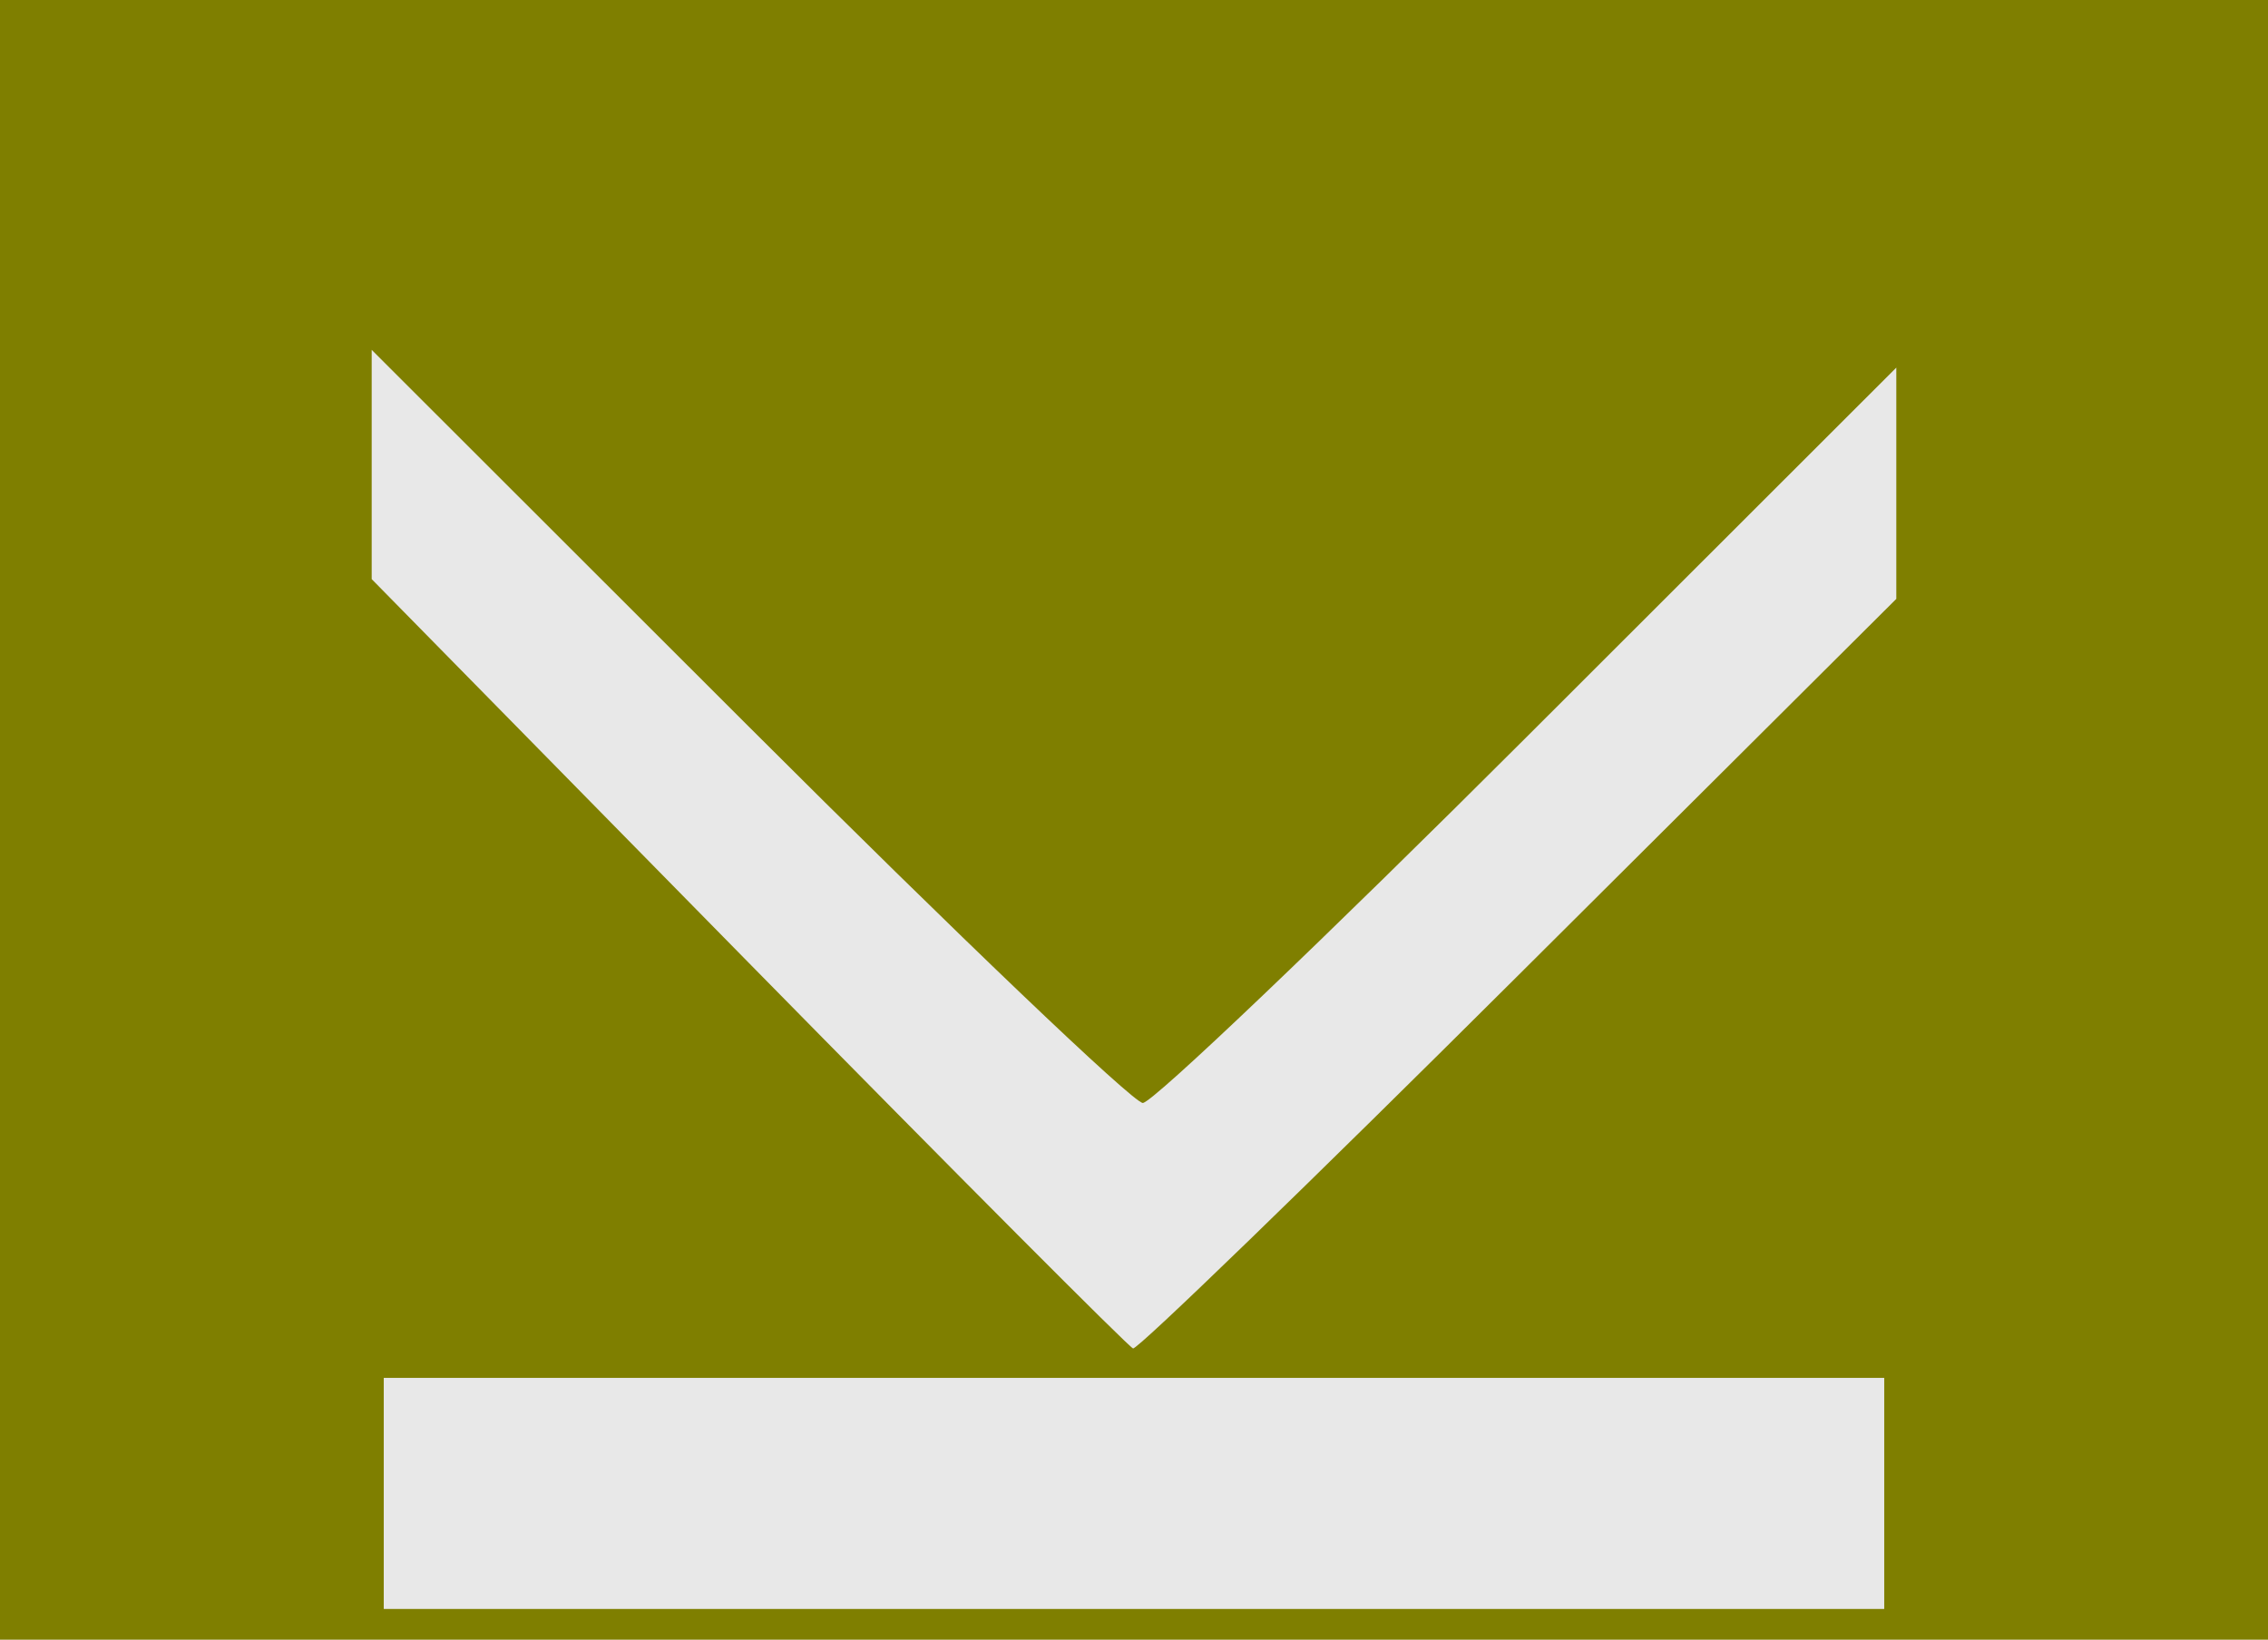 <?xml version="1.0" encoding="UTF-8" standalone="no"?>
<!-- Created with Inkscape (http://www.inkscape.org/) -->
<svg
   xmlns:svg="http://www.w3.org/2000/svg"
   xmlns="http://www.w3.org/2000/svg"
   version="1.0"
   width="255.732"
   height="184.914"
   id="svg2">
  <defs
     id="defs4" />
  <g
     transform="translate(2.0180879e-6,-2.773192e-6)"
     id="g2620">
    <path
       d="M -2.0180879e-06,92.457 L -2.0180879e-06,2.773192e-06 L 127.866,2.773192e-06 L 255.732,2.773192e-06 L 255.732,92.457 L 255.732,184.914 L 127.866,184.914 L -2.0180879e-06,184.914 L -2.0180879e-06,92.457 z"
       id="path2400"
       style="fill:#7f7f00;fill-opacity:1" />
    <path
       d="M 41.91,39.454 L 41.91,52.381 L 41.91,65.308 L 84.385,108.536 C 107.748,132.309 127.266,151.896 127.758,152.064 C 128.249,152.231 147.812,133.279 171.233,109.95 L 213.822,67.537 L 213.822,54.496 L 213.822,41.456 L 172.327,82.919 C 149.504,105.723 129.942,124.383 128.861,124.383 C 127.781,124.383 107.778,105.272 84.406,81.919 L 41.91,39.454 z"
       id="path2512"
       style="fill:#e8e8e8;fill-opacity:1" />
    <path
       d="M 43.272,155.386 L 43.272,168.402 L 43.272,181.445 L 127.866,181.445 L 212.46,181.445 L 212.46,168.402 L 212.46,155.386 L 127.866,155.386 L 43.272,155.386 z"
       id="path2395"
       style="fill:#e8e8e8;fill-opacity:1" />
  </g>
</svg>
